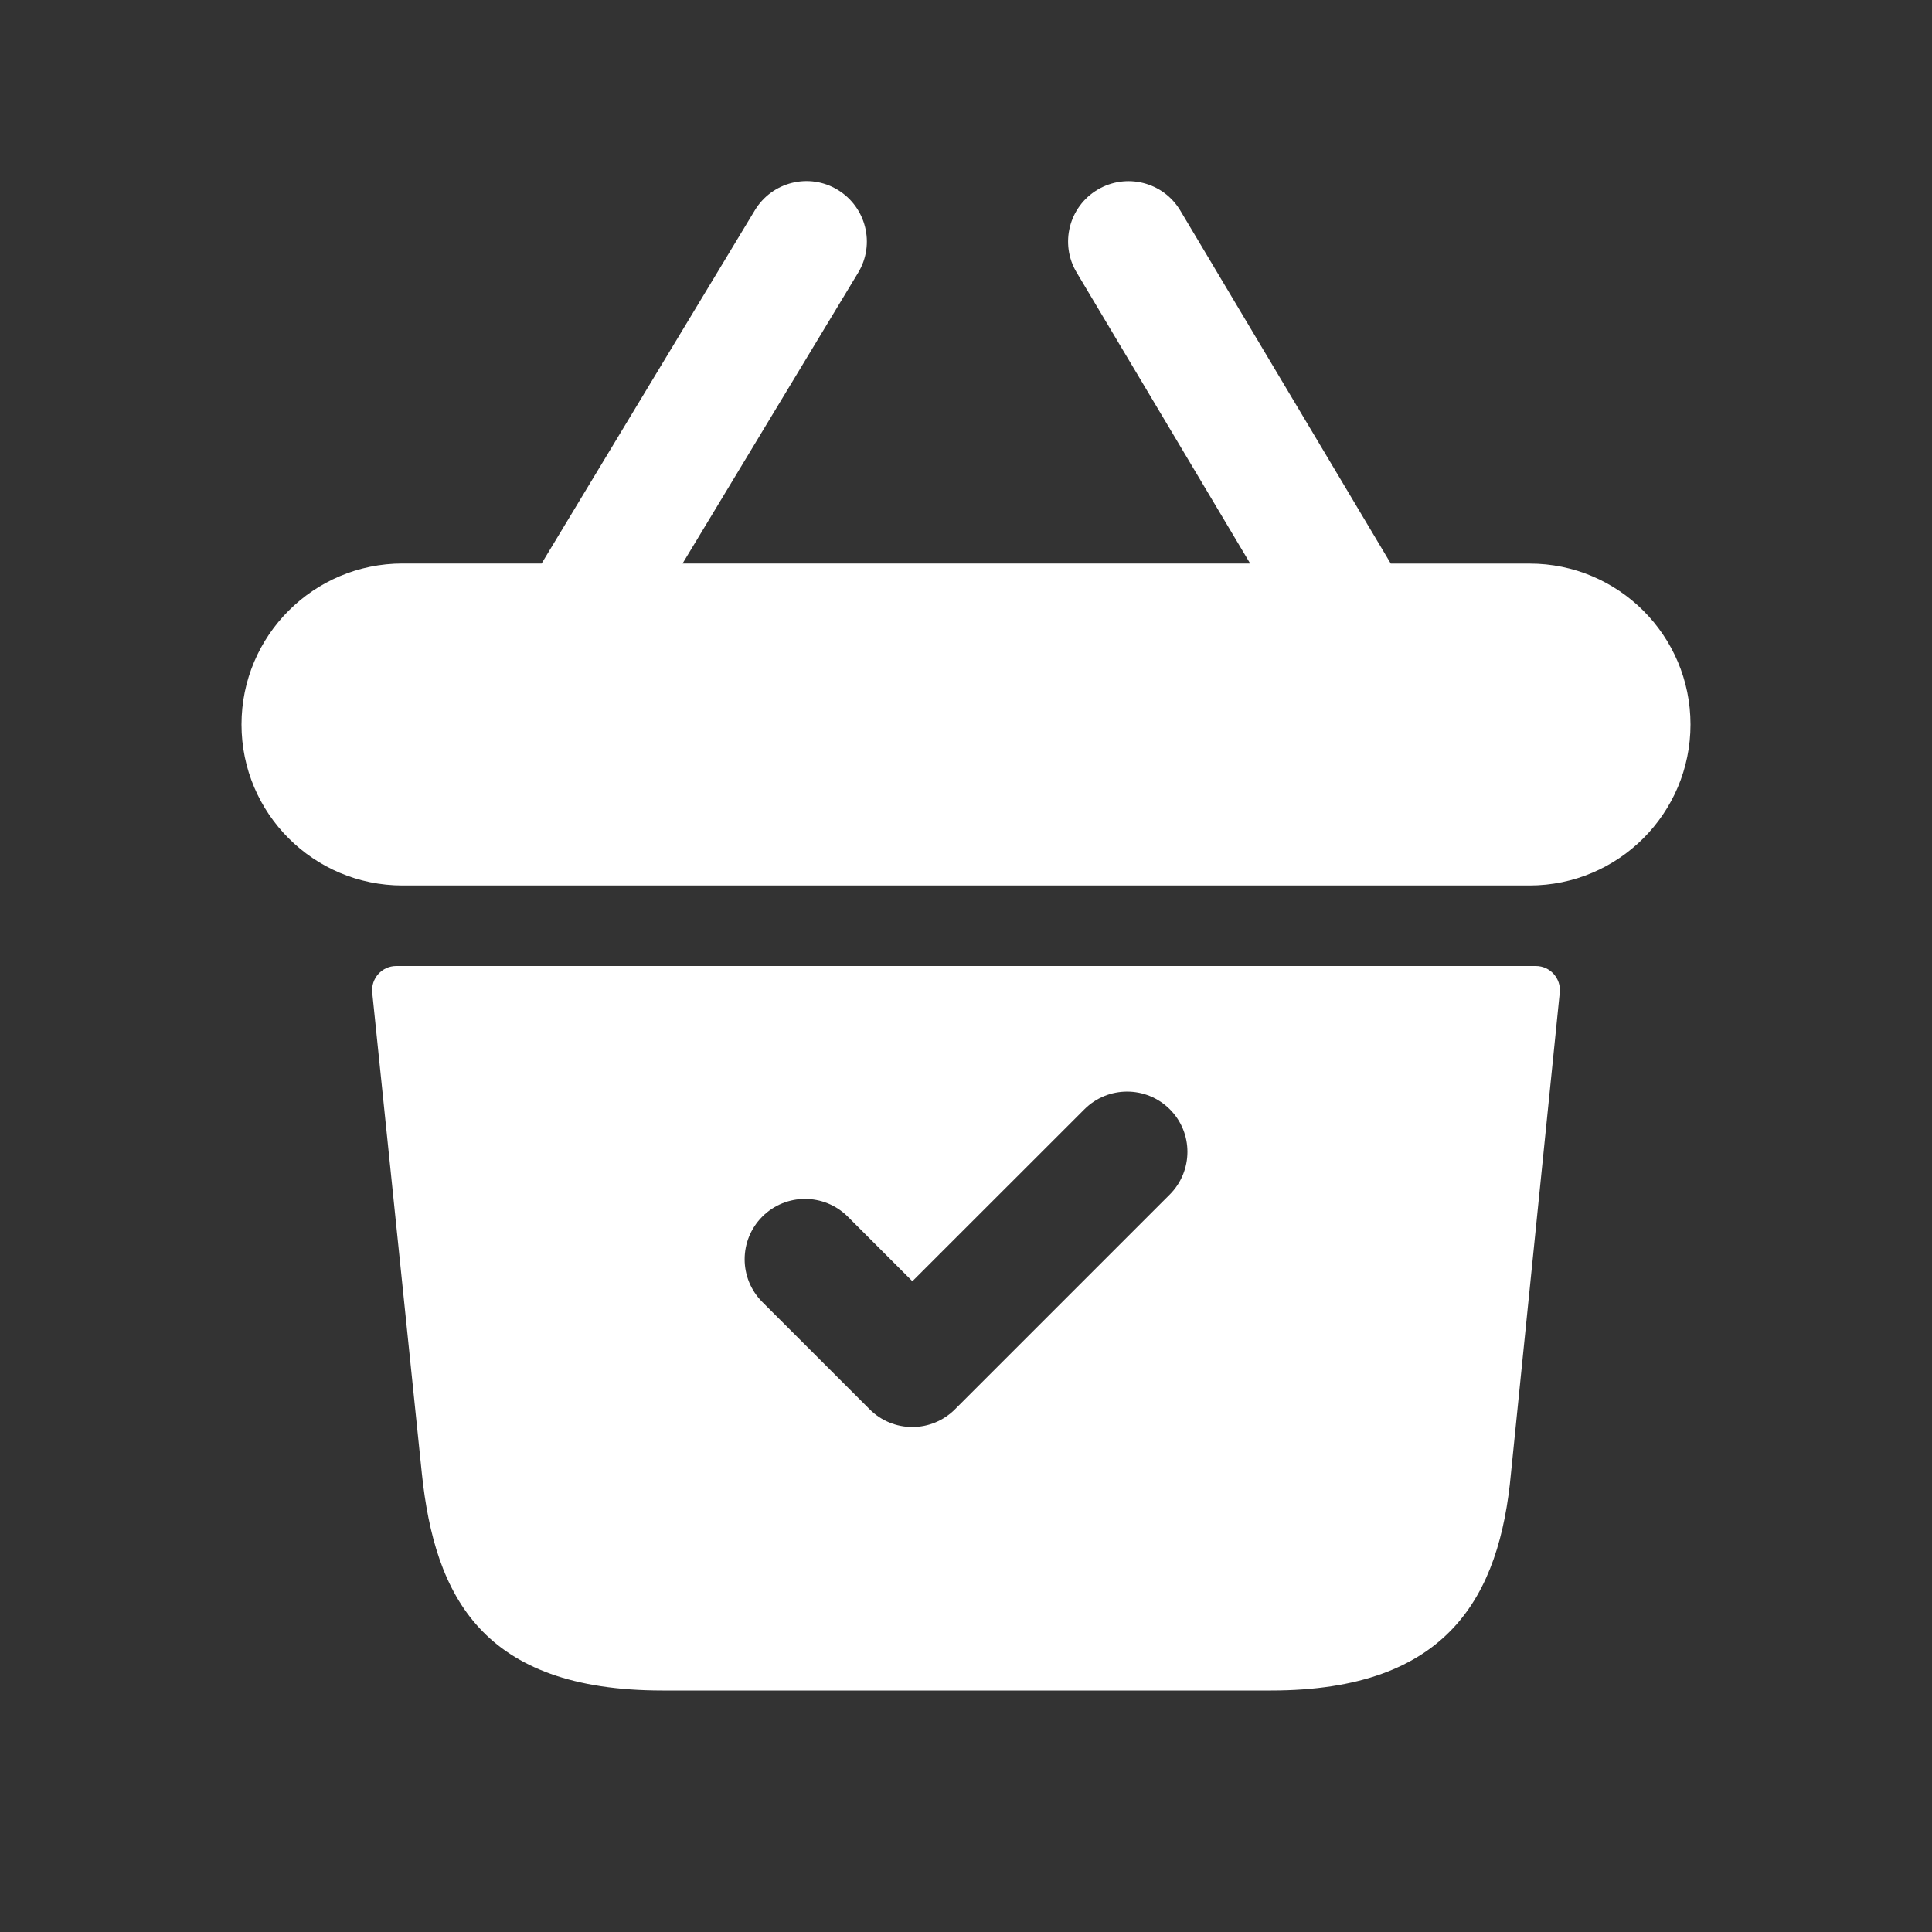 <svg width="48" height="48" viewBox="0 0 48 48" fill="none" xmlns="http://www.w3.org/2000/svg">
<rect x="0" y="0" width="48" height="48" fill="#333333" stroke="none"/>
<g clip-path="url(#clip0_359_4572)">
<path d="M38.156 24H9.846C9.49 24 9.212 24.308 9.248 24.662L10.48 36.6C10.8 39.66 11.98 42 16.46 42H31.58C35.98 42 37.26 39.66 37.54 36.6L38.752 24.66C38.788 24.308 38.512 24 38.156 24ZM29.06 29.68L23.726 35.014C23.444 35.296 23.064 35.454 22.666 35.454C22.268 35.454 21.886 35.296 21.606 35.014L18.94 32.348C18.354 31.762 18.354 30.812 18.94 30.226C19.526 29.64 20.476 29.642 21.062 30.226L22.668 31.832L26.942 27.56C27.528 26.974 28.478 26.974 29.064 27.56C29.65 28.146 29.646 29.094 29.06 29.68ZM42 18C42 20.208 40.208 22 38 22H10C7.792 22 6 20.208 6 18C6 15.792 7.792 14 10 14H13.456L18.754 5.224C19.182 4.516 20.104 4.286 20.812 4.716C21.52 5.146 21.75 6.066 21.32 6.776L16.958 14H31.06L26.748 6.768C26.324 6.058 26.556 5.136 27.27 4.712C27.98 4.29 28.902 4.52 29.326 5.234L34.554 14.002H38C40.208 14 42 15.792 42 18Z" fill="white"/>
</g>
<defs>
<clipPath id="clip0_359_4572">
<rect width="48" height="48" fill="white"/>
</clipPath>
</defs>
</svg>
